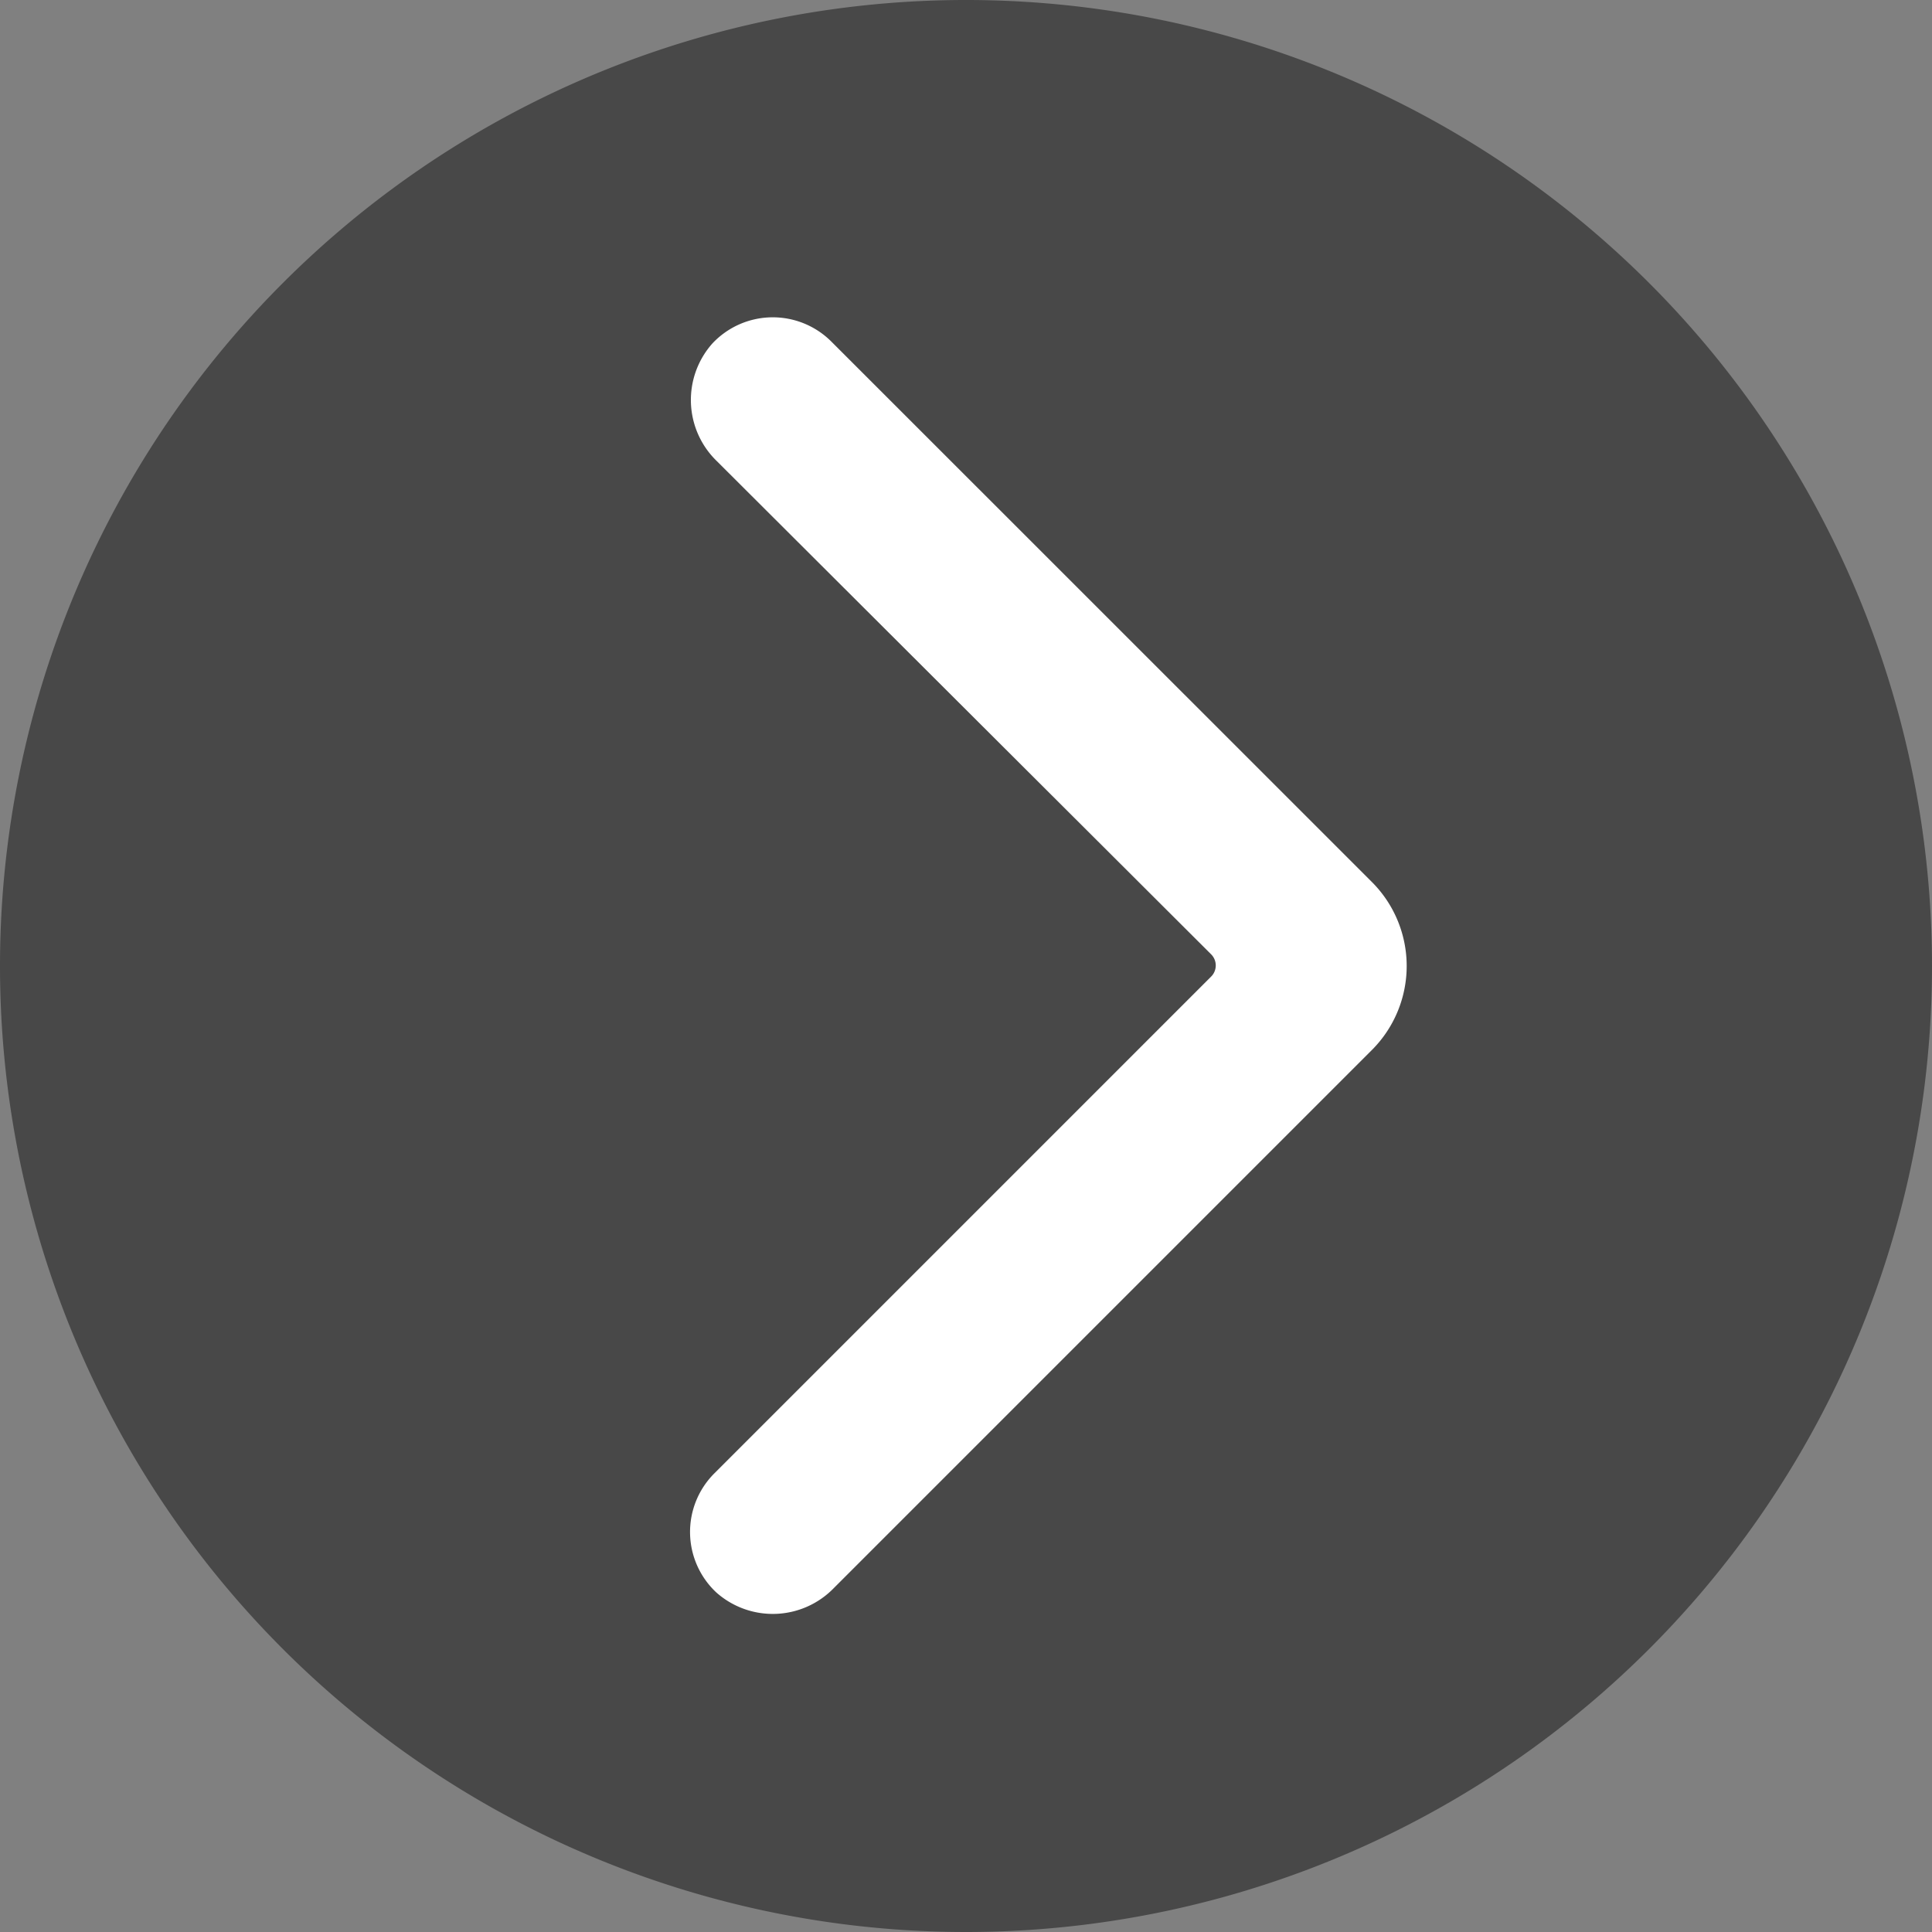 <svg id="Lager_1" data-name="Lager 1" xmlns="http://www.w3.org/2000/svg" viewBox="0 0 140 140"><rect x="0" y="0" width="140" height="140" fill="#808080" stroke="none"/><defs><style>.cls-1{fill:#1d1d1d;opacity:0.56;}.cls-2{fill:#fff;}</style></defs><title>icon-oikea</title><g id="Symbol_6_13" data-name="Symbol 6 13"><path id="Path_117" data-name="Path 117" class="cls-1" d="M70,140a70,70,0,1,1,70-70A70,70,0,0,1,70,140Z"/><path id="Union_2" data-name="Union 2" class="cls-2" d="M99.42,76.08l-39,39a6.16,6.16,0,0,1-8.53.3,6,6,0,0,1-.13-8.61l36-36a1.14,1.14,0,0,0,0-1.62L51.94,33.41a6.16,6.16,0,0,1-.31-8.53,6,6,0,0,1,8.61-.13L99.42,63.92A8.61,8.61,0,0,1,99.42,76.08Z"/></g></svg>